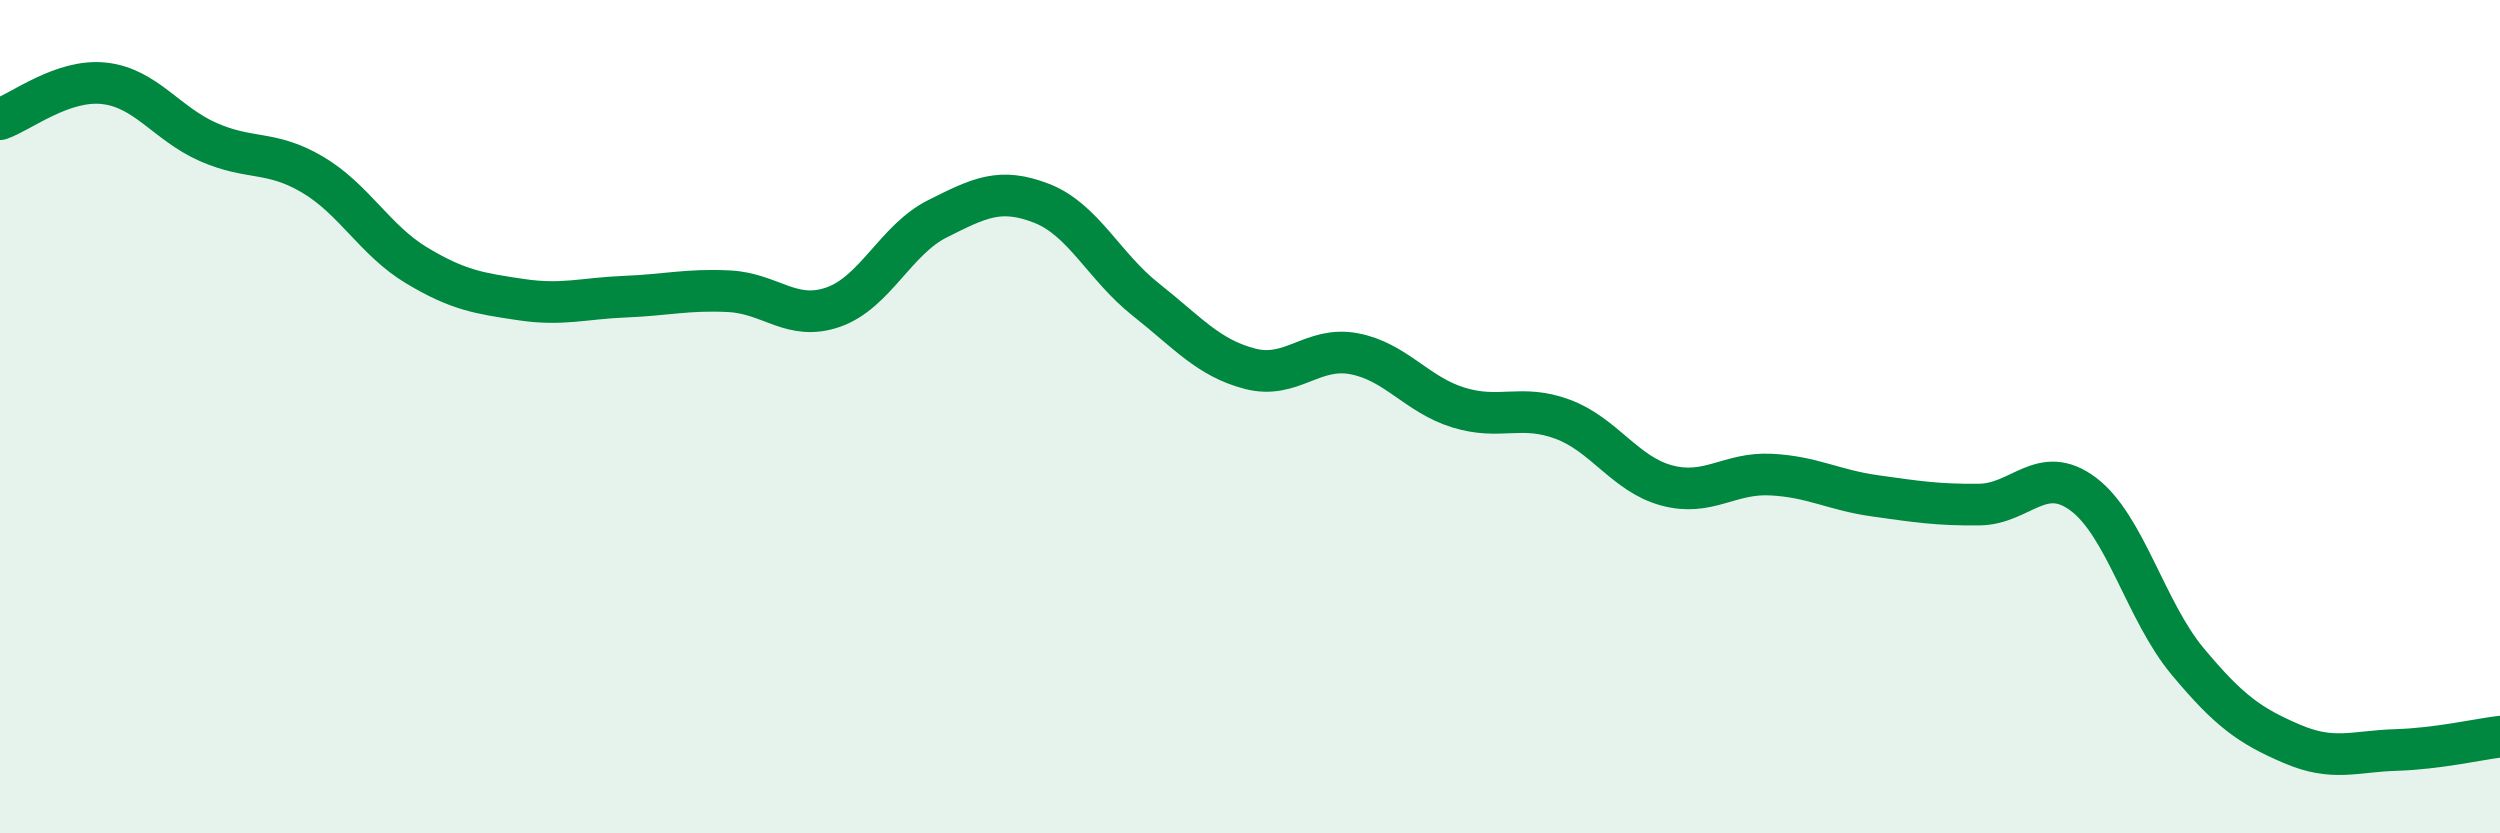 
    <svg width="60" height="20" viewBox="0 0 60 20" xmlns="http://www.w3.org/2000/svg">
      <path
        d="M 0,2.86 C 0.5,2.69 1.5,1.89 2.5,2 C 3.5,2.11 4,2.97 5,3.41 C 6,3.85 6.5,3.6 7.5,4.19 C 8.5,4.78 9,5.77 10,6.37 C 11,6.97 11.5,7.04 12.5,7.19 C 13.5,7.34 14,7.16 15,7.12 C 16,7.08 16.5,6.94 17.5,6.99 C 18.5,7.04 19,7.72 20,7.37 C 21,7.02 21.5,5.75 22.5,5.25 C 23.5,4.75 24,4.49 25,4.88 C 26,5.27 26.5,6.4 27.5,7.19 C 28.5,7.98 29,8.59 30,8.85 C 31,9.11 31.5,8.3 32.5,8.49 C 33.5,8.68 34,9.47 35,9.78 C 36,10.09 36.5,9.69 37.5,10.06 C 38.5,10.43 39,11.38 40,11.65 C 41,11.92 41.5,11.34 42.5,11.39 C 43.5,11.44 44,11.76 45,11.9 C 46,12.04 46.5,12.12 47.5,12.11 C 48.5,12.1 49,11.11 50,11.86 C 51,12.61 51.5,14.67 52.5,15.87 C 53.5,17.07 54,17.42 55,17.85 C 56,18.28 56.5,18.03 57.5,18 C 58.5,17.97 59.5,17.74 60,17.68L60 20L0 20Z"
        fill="#008740"
        opacity="0.1"
        stroke-linecap="round"
        stroke-linejoin="round"
      />
      <path
        d="M 0,2.86 C 0.5,2.69 1.5,1.89 2.5,2 C 3.5,2.11 4,2.97 5,3.41 C 6,3.85 6.5,3.6 7.5,4.19 C 8.5,4.78 9,5.77 10,6.37 C 11,6.97 11.5,7.04 12.5,7.19 C 13.5,7.34 14,7.16 15,7.12 C 16,7.08 16.5,6.94 17.5,6.99 C 18.5,7.04 19,7.72 20,7.37 C 21,7.02 21.5,5.75 22.5,5.25 C 23.5,4.75 24,4.49 25,4.88 C 26,5.27 26.5,6.4 27.5,7.19 C 28.5,7.98 29,8.59 30,8.85 C 31,9.11 31.5,8.3 32.5,8.49 C 33.5,8.68 34,9.47 35,9.78 C 36,10.09 36.5,9.69 37.5,10.06 C 38.5,10.43 39,11.38 40,11.65 C 41,11.92 41.5,11.34 42.5,11.39 C 43.5,11.44 44,11.76 45,11.9 C 46,12.04 46.5,12.12 47.5,12.11 C 48.5,12.1 49,11.11 50,11.86 C 51,12.61 51.5,14.67 52.5,15.87 C 53.5,17.07 54,17.42 55,17.85 C 56,18.28 56.5,18.03 57.5,18 C 58.5,17.97 59.5,17.74 60,17.68"
        stroke="#008740"
        stroke-width="1"
        fill="none"
        stroke-linecap="round"
        stroke-linejoin="round"
      />
    </svg>
  